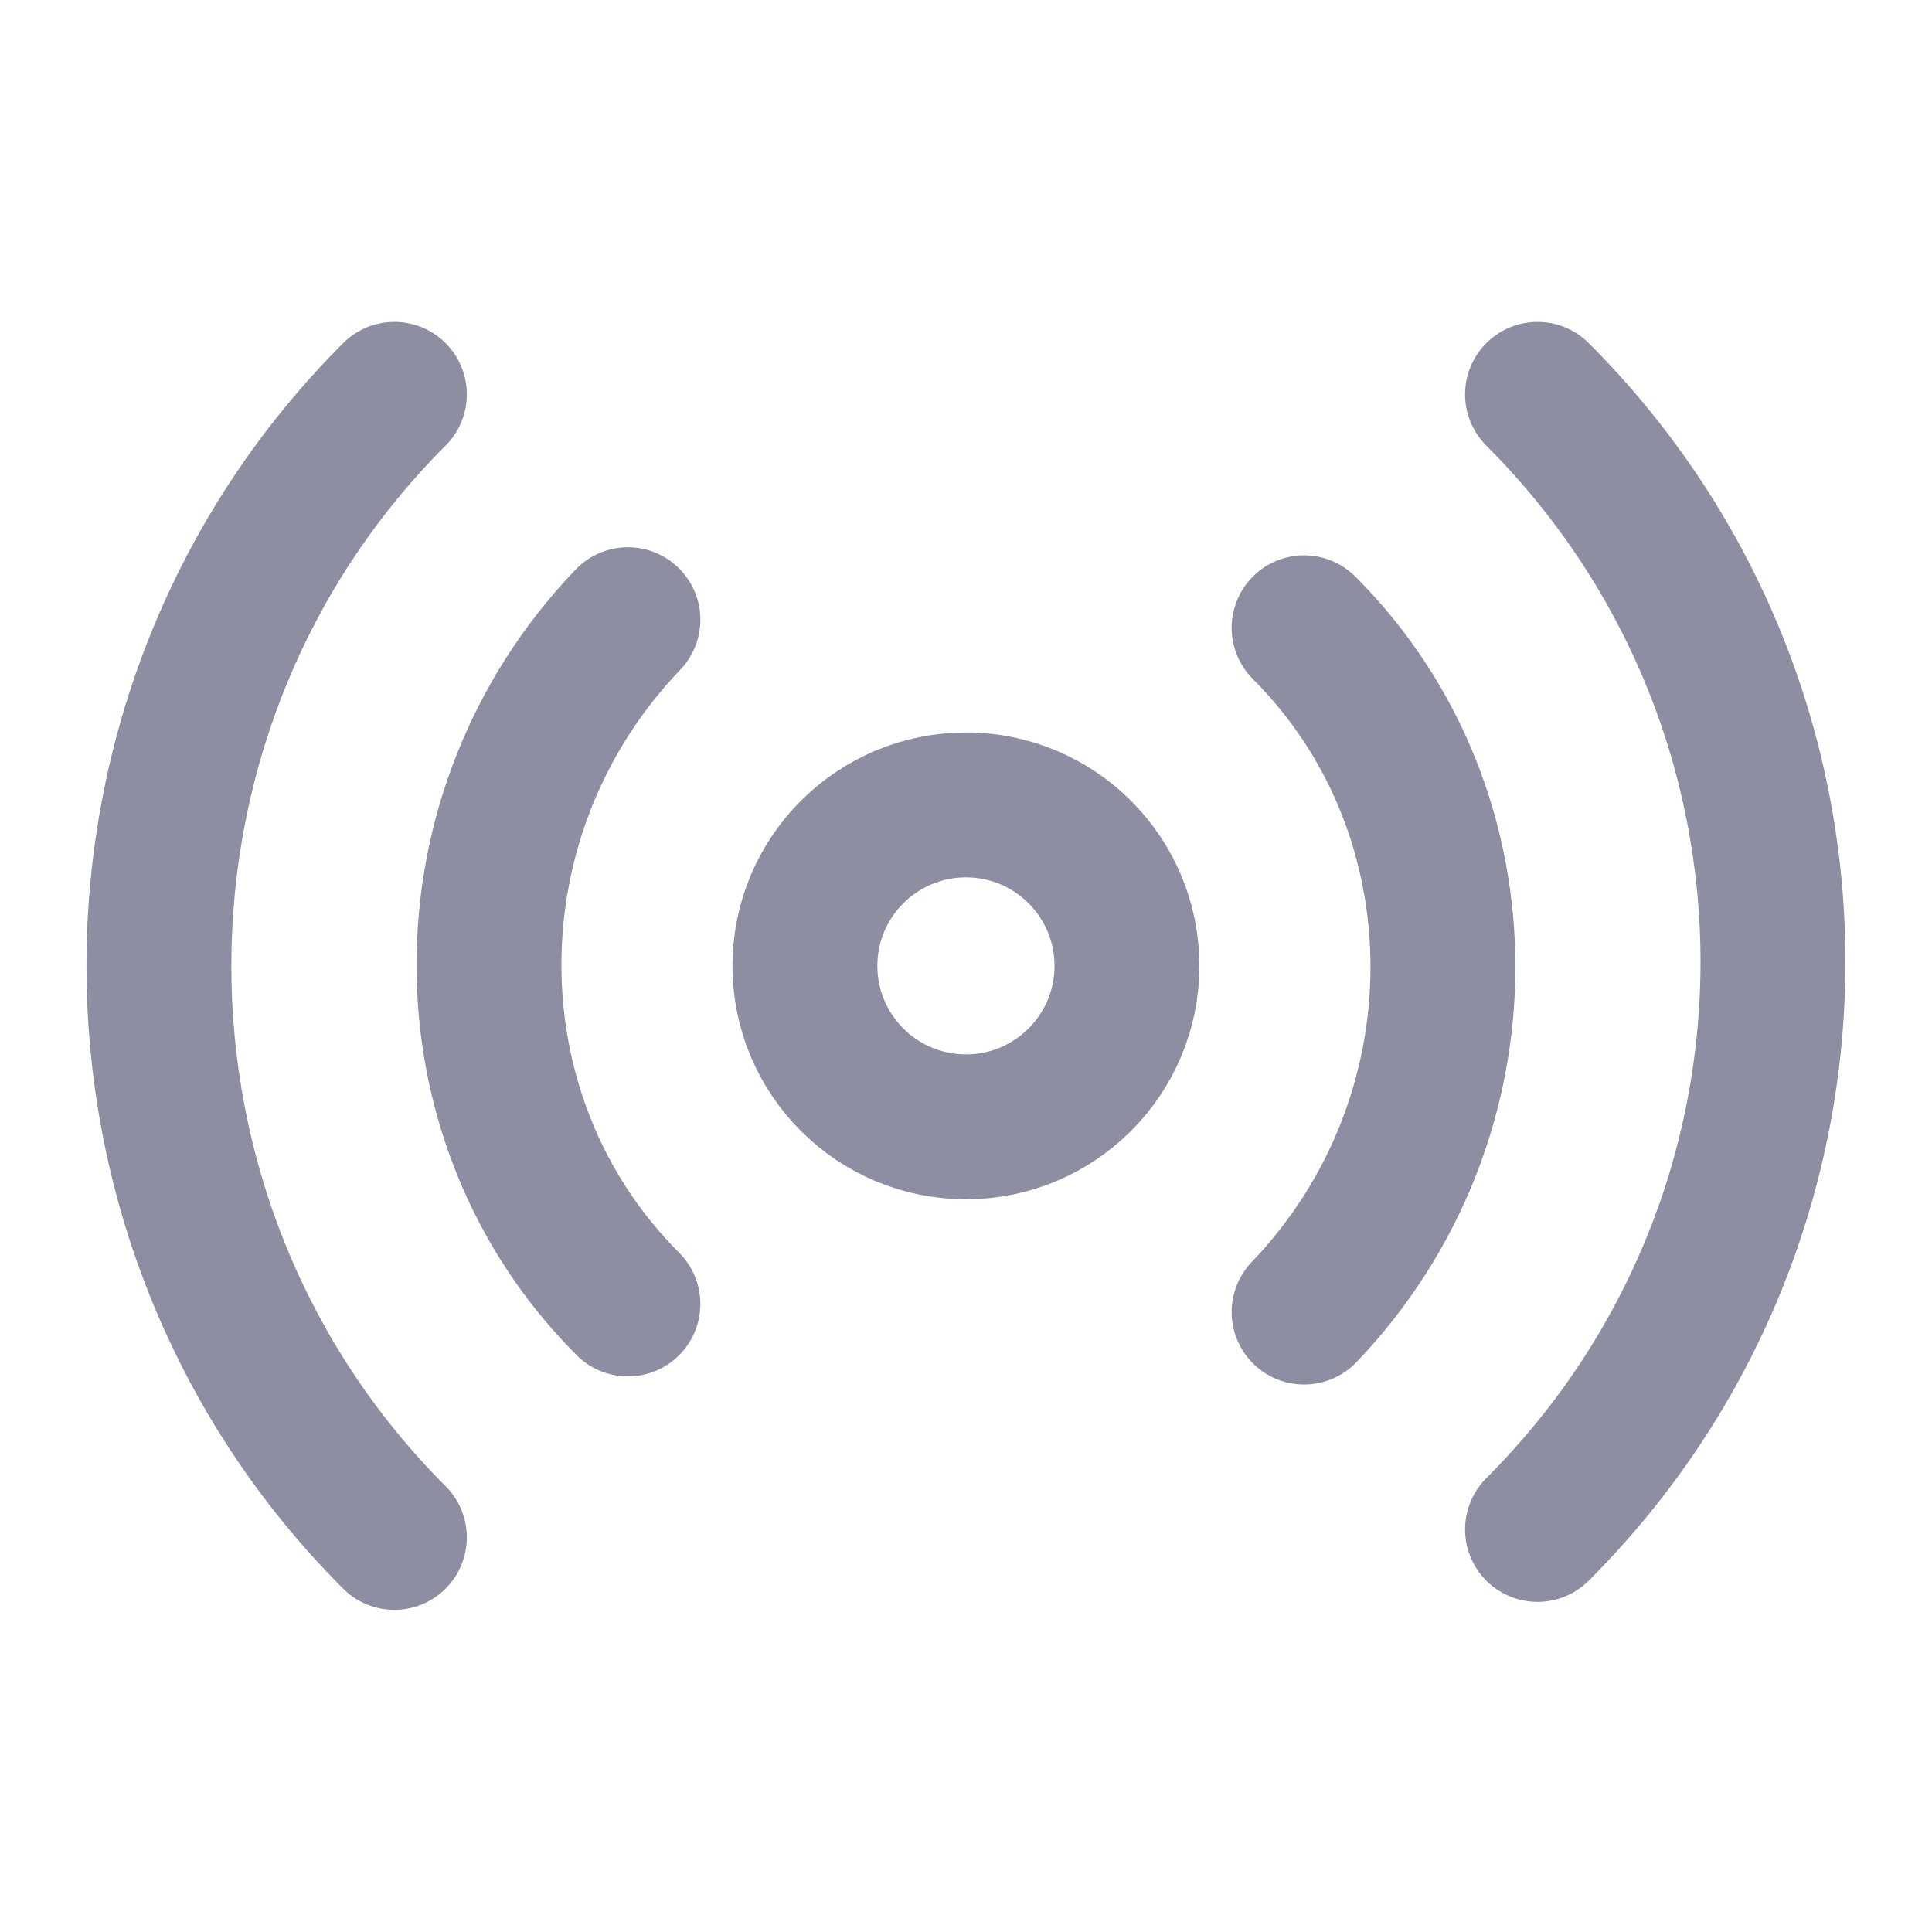 <svg width="16" height="16" viewBox="0 0 16 16" fill="none" xmlns="http://www.w3.org/2000/svg">
<path d="M3.266 12.732C0.666 10.132 0.666 5.866 3.266 3.266M5.2 10.799C3.666 9.266 3.666 6.732 5.2 5.132M10.8 5.199C12.333 6.732 12.333 9.266 10.8 10.866M12.733 3.266C15.333 5.866 15.333 10.066 12.733 12.666M9.333 7.999C9.333 8.735 8.736 9.332 8 9.332C7.263 9.332 6.666 8.735 6.666 7.999C6.666 7.263 7.263 6.666 8 6.666C8.736 6.666 9.333 7.263 9.333 7.999Z" stroke="#8E8EA2" stroke-width="1.2" stroke-linecap="round" stroke-linejoin="round"/>
</svg>
